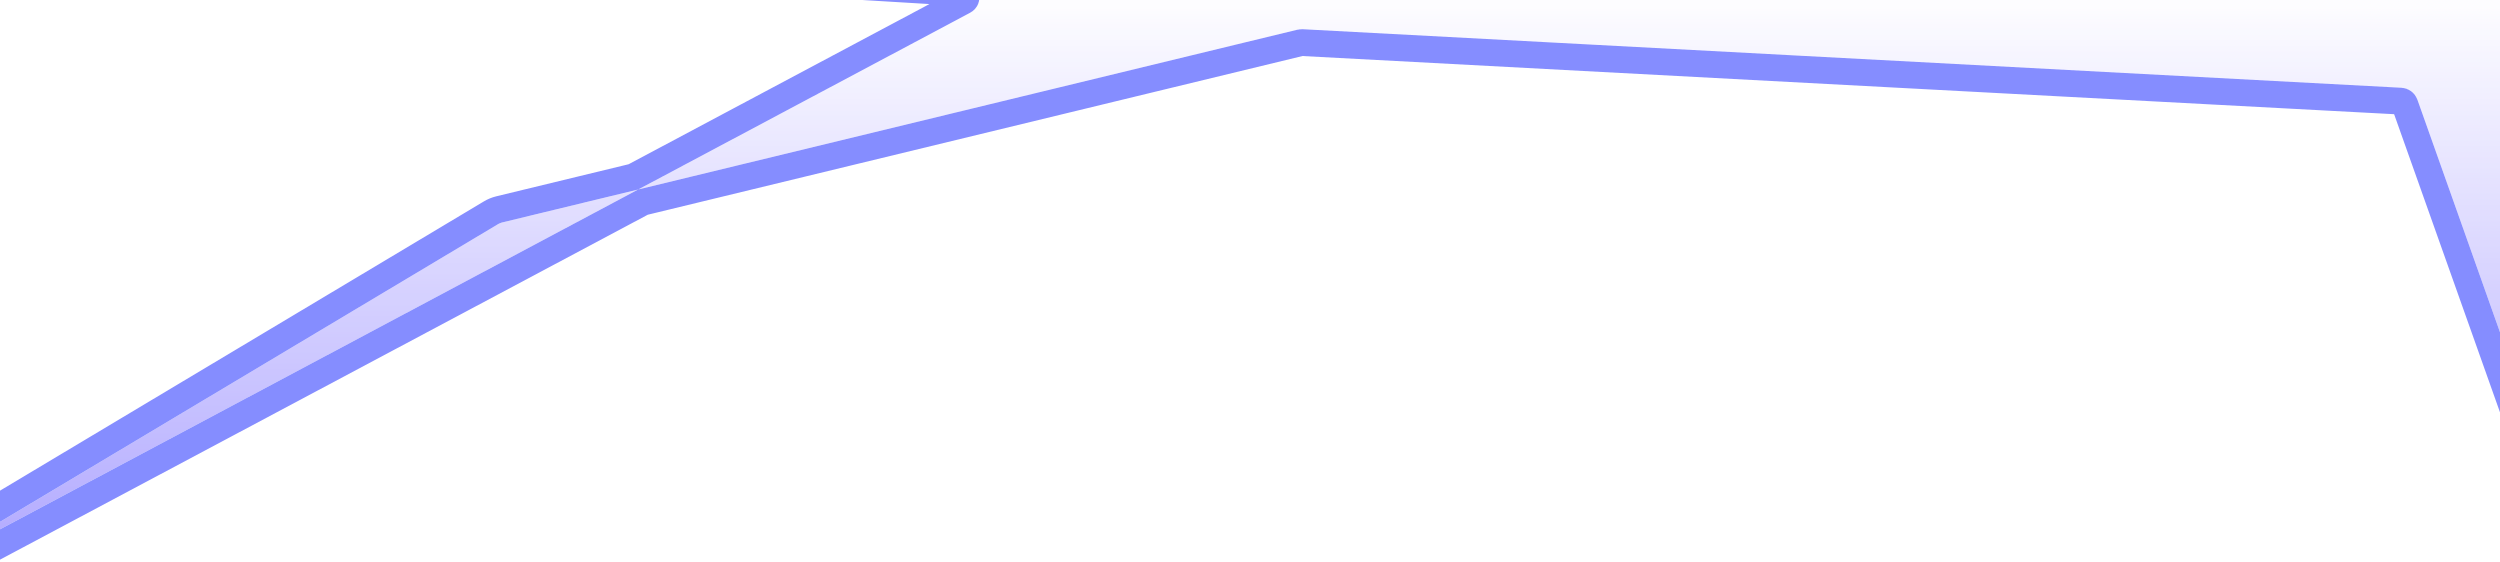 <svg width="1400" height="315" viewBox="0 0 1400 315" fill="none" xmlns="http://www.w3.org/2000/svg">
<g opacity="0.8" filter="url(#filter0_f_12937_2622)">
<path d="M1463 -38C1463 -43.523 1458.52 -48 1453 -48L-64 -48L539.09 -11.633C549.166 -11.026 552.098 2.431 543.188 7.175L-64 330.5L278.698 125.648C279.561 125.132 280.497 124.749 281.474 124.513L726.576 16.627C727.52 16.398 728.493 16.308 729.463 16.36L1344.84 49.145C1348.87 49.36 1352.38 51.979 1353.73 55.785L1443.58 308.8C1447.34 319.386 1463 316.687 1463 305.454L1463 -38Z" fill="url(#paint0_linear_12937_2622)"/>
<path d="M-64 -55.5L-64.451 -40.514L538.639 -4.147C539.439 -4.098 539.885 -3.835 540.171 -3.573C540.507 -3.266 540.799 -2.786 540.931 -2.184C541.062 -1.581 540.995 -1.023 540.817 -0.604C540.666 -0.246 540.371 0.179 539.663 0.556L354.703 99.045L279.707 117.224C277.998 117.638 276.36 118.307 274.851 119.21L-67.848 324.062L-60.475 337.12L360.079 113.177L728.343 23.916C728.579 23.859 728.822 23.836 729.064 23.849L1344.44 56.635C1345.45 56.689 1346.33 57.344 1346.66 58.295L1436.51 311.311C1443.09 329.834 1470.5 325.111 1470.5 305.454L1470.5 -38C1470.5 -47.665 1462.66 -55.5 1453 -55.5L-64 -55.5Z" stroke="#6670FF" stroke-width="15"/>
</g>
<defs>
<filter id="filter0_f_12937_2622" x="-115.695" y="-107" width="1637.7" height="494.74" filterUnits="userSpaceOnUse" color-interpolation-filters="sRGB">
<feFlood flood-opacity="0" result="BackgroundImageFix"/>
<feBlend mode="normal" in="SourceGraphic" in2="BackgroundImageFix" result="shape"/>
<feGaussianBlur stdDeviation="22" result="effect1_foregroundBlur_12937_2622"/>
</filter>
<linearGradient id="paint0_linear_12937_2622" x1="699.5" y1="541" x2="699.5" y2="-48" gradientUnits="userSpaceOnUse">
<stop stop-color="#5947FF"/>
<stop offset="0.928" stop-color="white"/>
<stop offset="1" stop-color="#5947FF"/>
</linearGradient>
</defs>
</svg>
